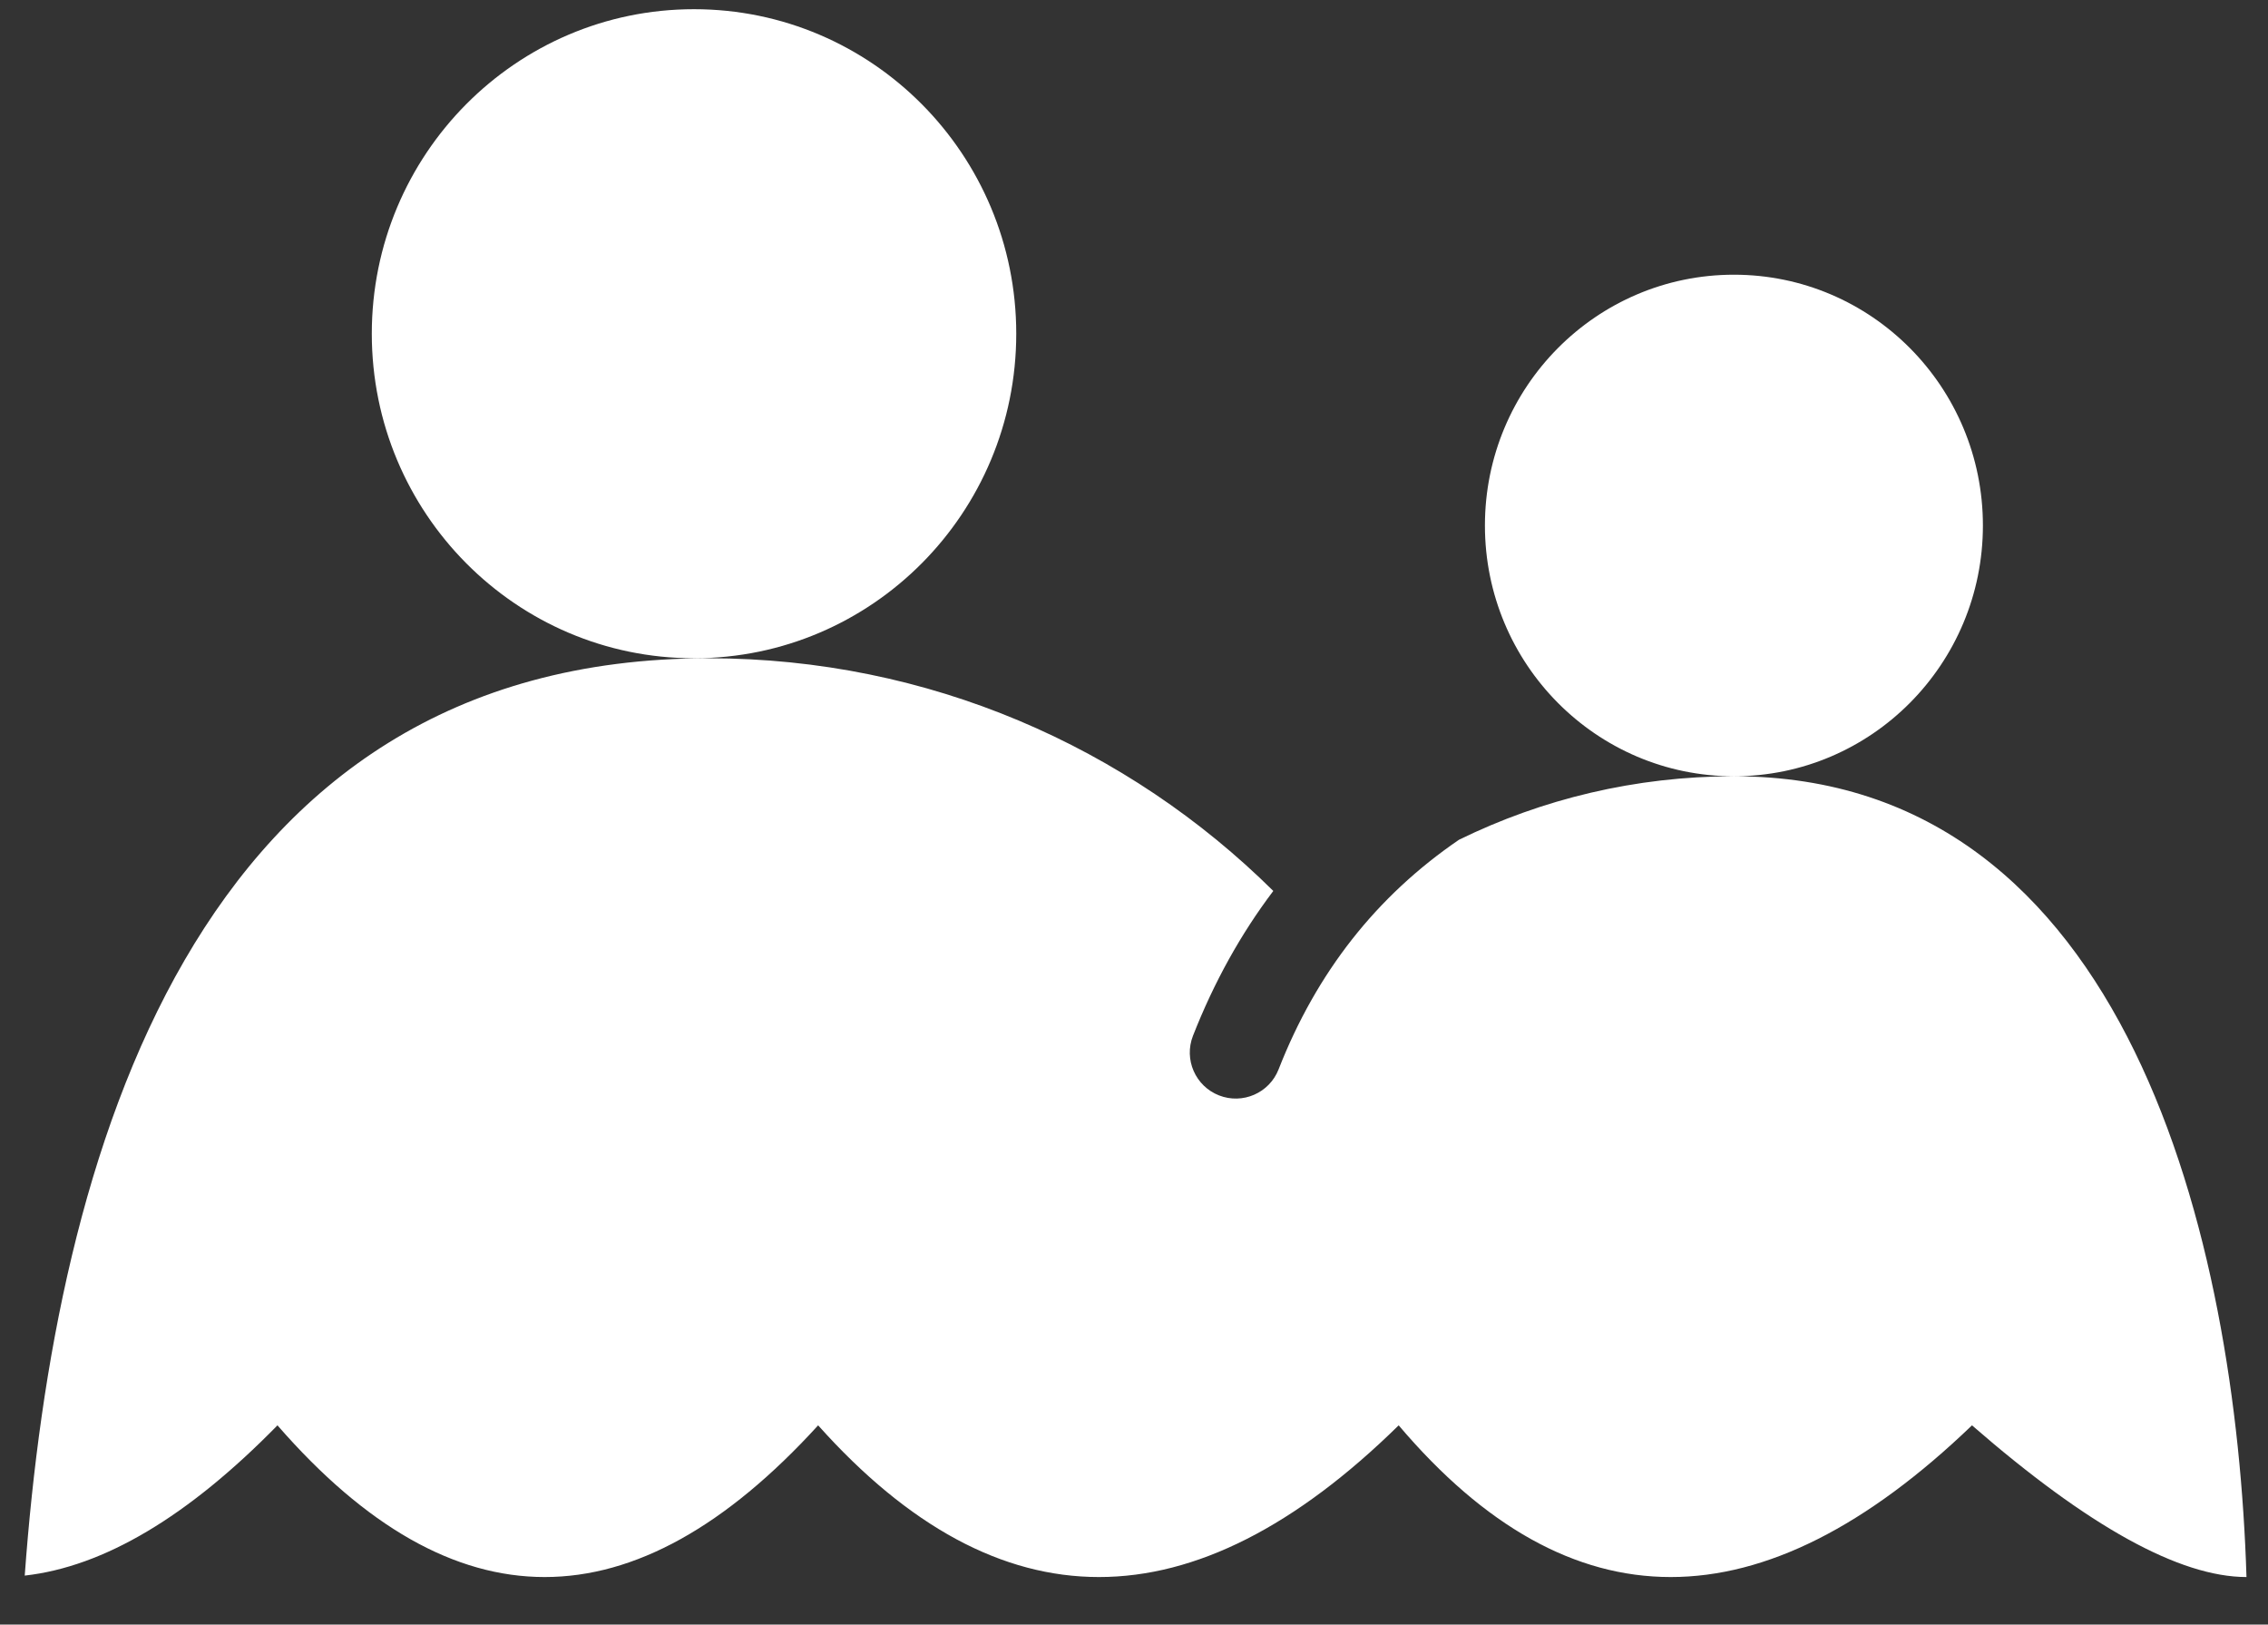 <?xml version="1.0" encoding="UTF-8"?>
<svg width="74px" height="53px" viewBox="0 0 74 53" version="1.1" xmlns="http://www.w3.org/2000/svg" xmlns:xlink="http://www.w3.org/1999/xlink">
    <rect x="0" y="0" width="74" height="53" fill="#333333" stroke="none"/>
    <title>CEC27639-9CBA-44A6-ADD0-D14024EF8CF0</title>
    <g id="Homepage-Final" stroke="none" stroke-width="1" fill="none" fill-rule="evenodd">
        <g id="Pool-Safely-Refresh-2020" transform="translate(-936, -1849)" fill="#FFFFFF">
            <g id="Section-2-Tina-Vid" transform="translate(0, 1698)">
                <g id="Card" transform="translate(858, 126)">
                    <g id="graphic-waterSafety" transform="translate(60, 0)">
                        <g id="icon-waterSafety" transform="translate(18.7, 25.3)">
                            <path d="M22.422,21.175 C29.598,21.175 36.102,24.071 40.845,28.766 C39.781,30.173 38.907,31.75 38.224,33.492 C37.922,34.264 38.303,35.134 39.074,35.436 C39.845,35.738 40.716,35.358 41.018,34.586 C42.254,31.427 44.207,28.939 46.902,27.097 C49.613,25.769 52.657,25.025 55.874,25.025 C68.763,25.025 72.262,40.23 72.598,51.149 C70.416,51.148 67.431,49.498 63.642,46.2 C60.208,49.499 56.932,51.149 53.812,51.149 C50.692,51.149 47.734,49.499 44.936,46.2 C41.575,49.499 38.316,51.149 35.157,51.149 C31.999,51.149 28.944,49.499 25.994,46.2 C22.986,49.499 20.012,51.149 17.071,51.149 C14.131,51.149 11.225,49.499 8.353,46.2 C5.436,49.178 2.688,50.812 0.107,51.102 C1.099,37.461 5.588,21.175 22.422,21.175 Z M55.874,8.662 C60.361,8.662 63.998,12.325 63.998,16.844 C63.998,21.362 60.361,25.025 55.874,25.025 C51.387,25.025 47.75,21.362 47.75,16.844 C47.75,12.325 51.387,8.662 55.874,8.662 Z M21.944,-2.27373675e-13 C27.751,-2.27373675e-13 32.458,4.74 32.458,10.587 C32.458,16.435 27.751,21.175 21.944,21.175 C16.138,21.175 11.431,16.435 11.431,10.587 C11.431,4.74 16.138,-2.27373675e-13 21.944,-2.27373675e-13 Z" id="Combined-Shape"></path>
                        </g>
                    </g>
                </g>
            </g>
        </g>
    </g>
</svg>